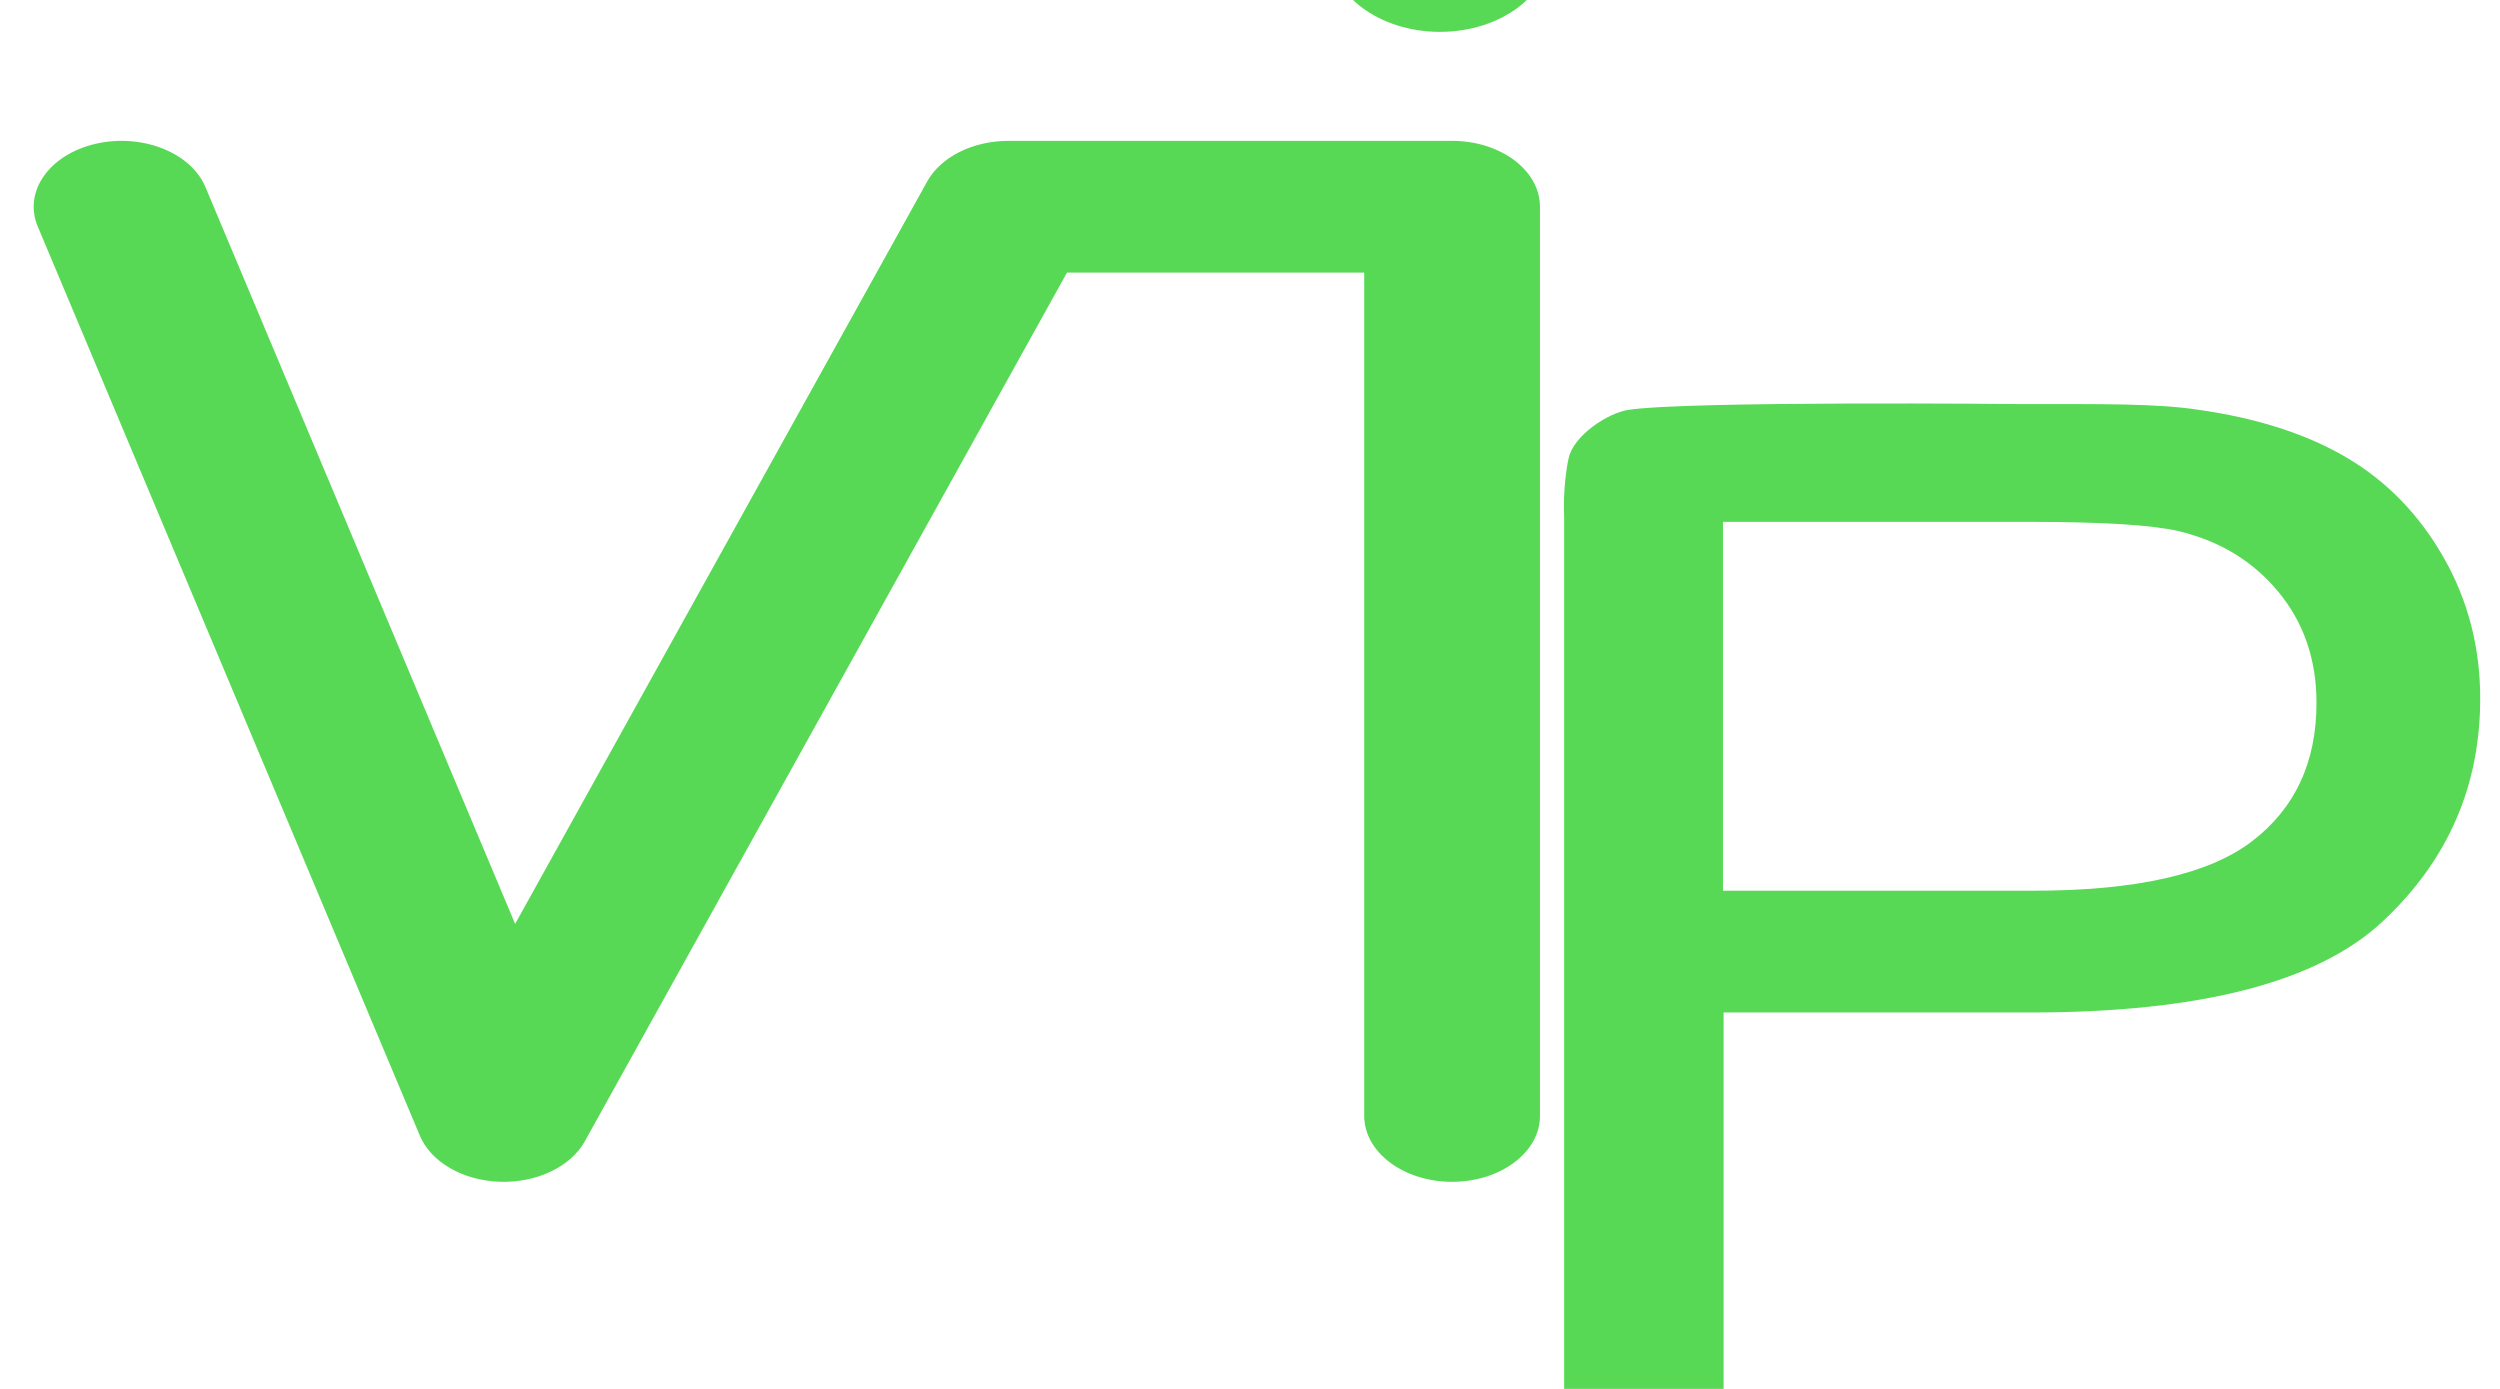 <?xml version="1.0" encoding="UTF-8" standalone="no"?>
<!DOCTYPE svg PUBLIC "-//W3C//DTD SVG 1.1//EN" "http://www.w3.org/Graphics/SVG/1.1/DTD/svg11.dtd">
<svg width="100%" height="100%" viewBox="0 0 27 15" version="1.1" xmlns="http://www.w3.org/2000/svg" xmlns:xlink="http://www.w3.org/1999/xlink" xml:space="preserve" xmlns:serif="http://www.serif.com/" style="fill-rule:evenodd;clip-rule:evenodd;stroke-linejoin:round;stroke-miterlimit:2;">
    <g transform="matrix(1,0,0,1,-433,-3821)">
        <g transform="matrix(1,0,0,6.983,106.446,1972.41)">
            <g transform="matrix(0.123,0,0,0.013,303.62,256.826)">
                <path d="M189.771,634.734C188.492,630.609 190.75,626.205 194.812,624.905C198.873,623.606 203.21,625.9 204.489,630.025L231.686,717.702L267.87,629.369C269.067,626.447 271.878,624.543 274.994,624.543L313.957,624.543C318.218,624.543 321.672,628.052 321.672,632.379L321.672,740.549C321.672,744.874 318.215,748.385 313.957,748.385C309.698,748.385 306.241,744.874 306.241,740.549L306.241,640.216L280.141,640.216L237.807,743.559C236.562,746.599 233.579,748.524 230.34,748.378C227.101,748.231 224.298,746.044 223.324,742.904L189.771,634.734Z" style="fill:rgb(88,217,85);"/>
            </g>
            <g transform="matrix(0.123,0,0,0.014,297.808,256.589)">
                <path d="M385.048,693.152L385.048,739.499C385.048,743.362 381.912,746.499 378.048,746.499C374.185,746.499 371.047,743.362 371.047,739.499L371.047,638.329C371.047,638.329 370.901,635.025 371.442,631.913C371.88,629.398 374.866,626.944 376.656,626.586C381.748,625.568 411.244,625.939 411.244,625.939C418.24,625.939 423.137,625.86 426.827,626.586C432.002,627.519 436.339,629.295 439.837,631.913C443.336,634.531 446.151,638.199 448.284,642.916C450.416,647.634 451.482,652.818 451.482,658.469C451.482,668.164 448.631,676.368 442.928,683.081C437.226,689.795 426.923,693.152 412.019,693.152L385.048,693.152ZM412.235,679.699C421.244,679.699 427.642,677.884 431.427,674.255C435.213,670.626 437.106,665.52 437.106,658.936C437.106,654.166 435.992,650.084 433.763,646.688C431.535,643.292 428.6,641.05 424.958,639.961C422.61,639.287 418.273,638.951 411.947,638.951L384.992,638.951L384.992,679.699L412.235,679.699Z" style="fill:rgb(88,217,85);"/>
            </g>
            <g transform="matrix(0.184,0,0,0.02,283.139,252.586)">
                <circle cx="320.47" cy="603.011" r="6.513" style="fill:rgb(88,217,85);"/>
            </g>
        </g>
    </g>
</svg>
